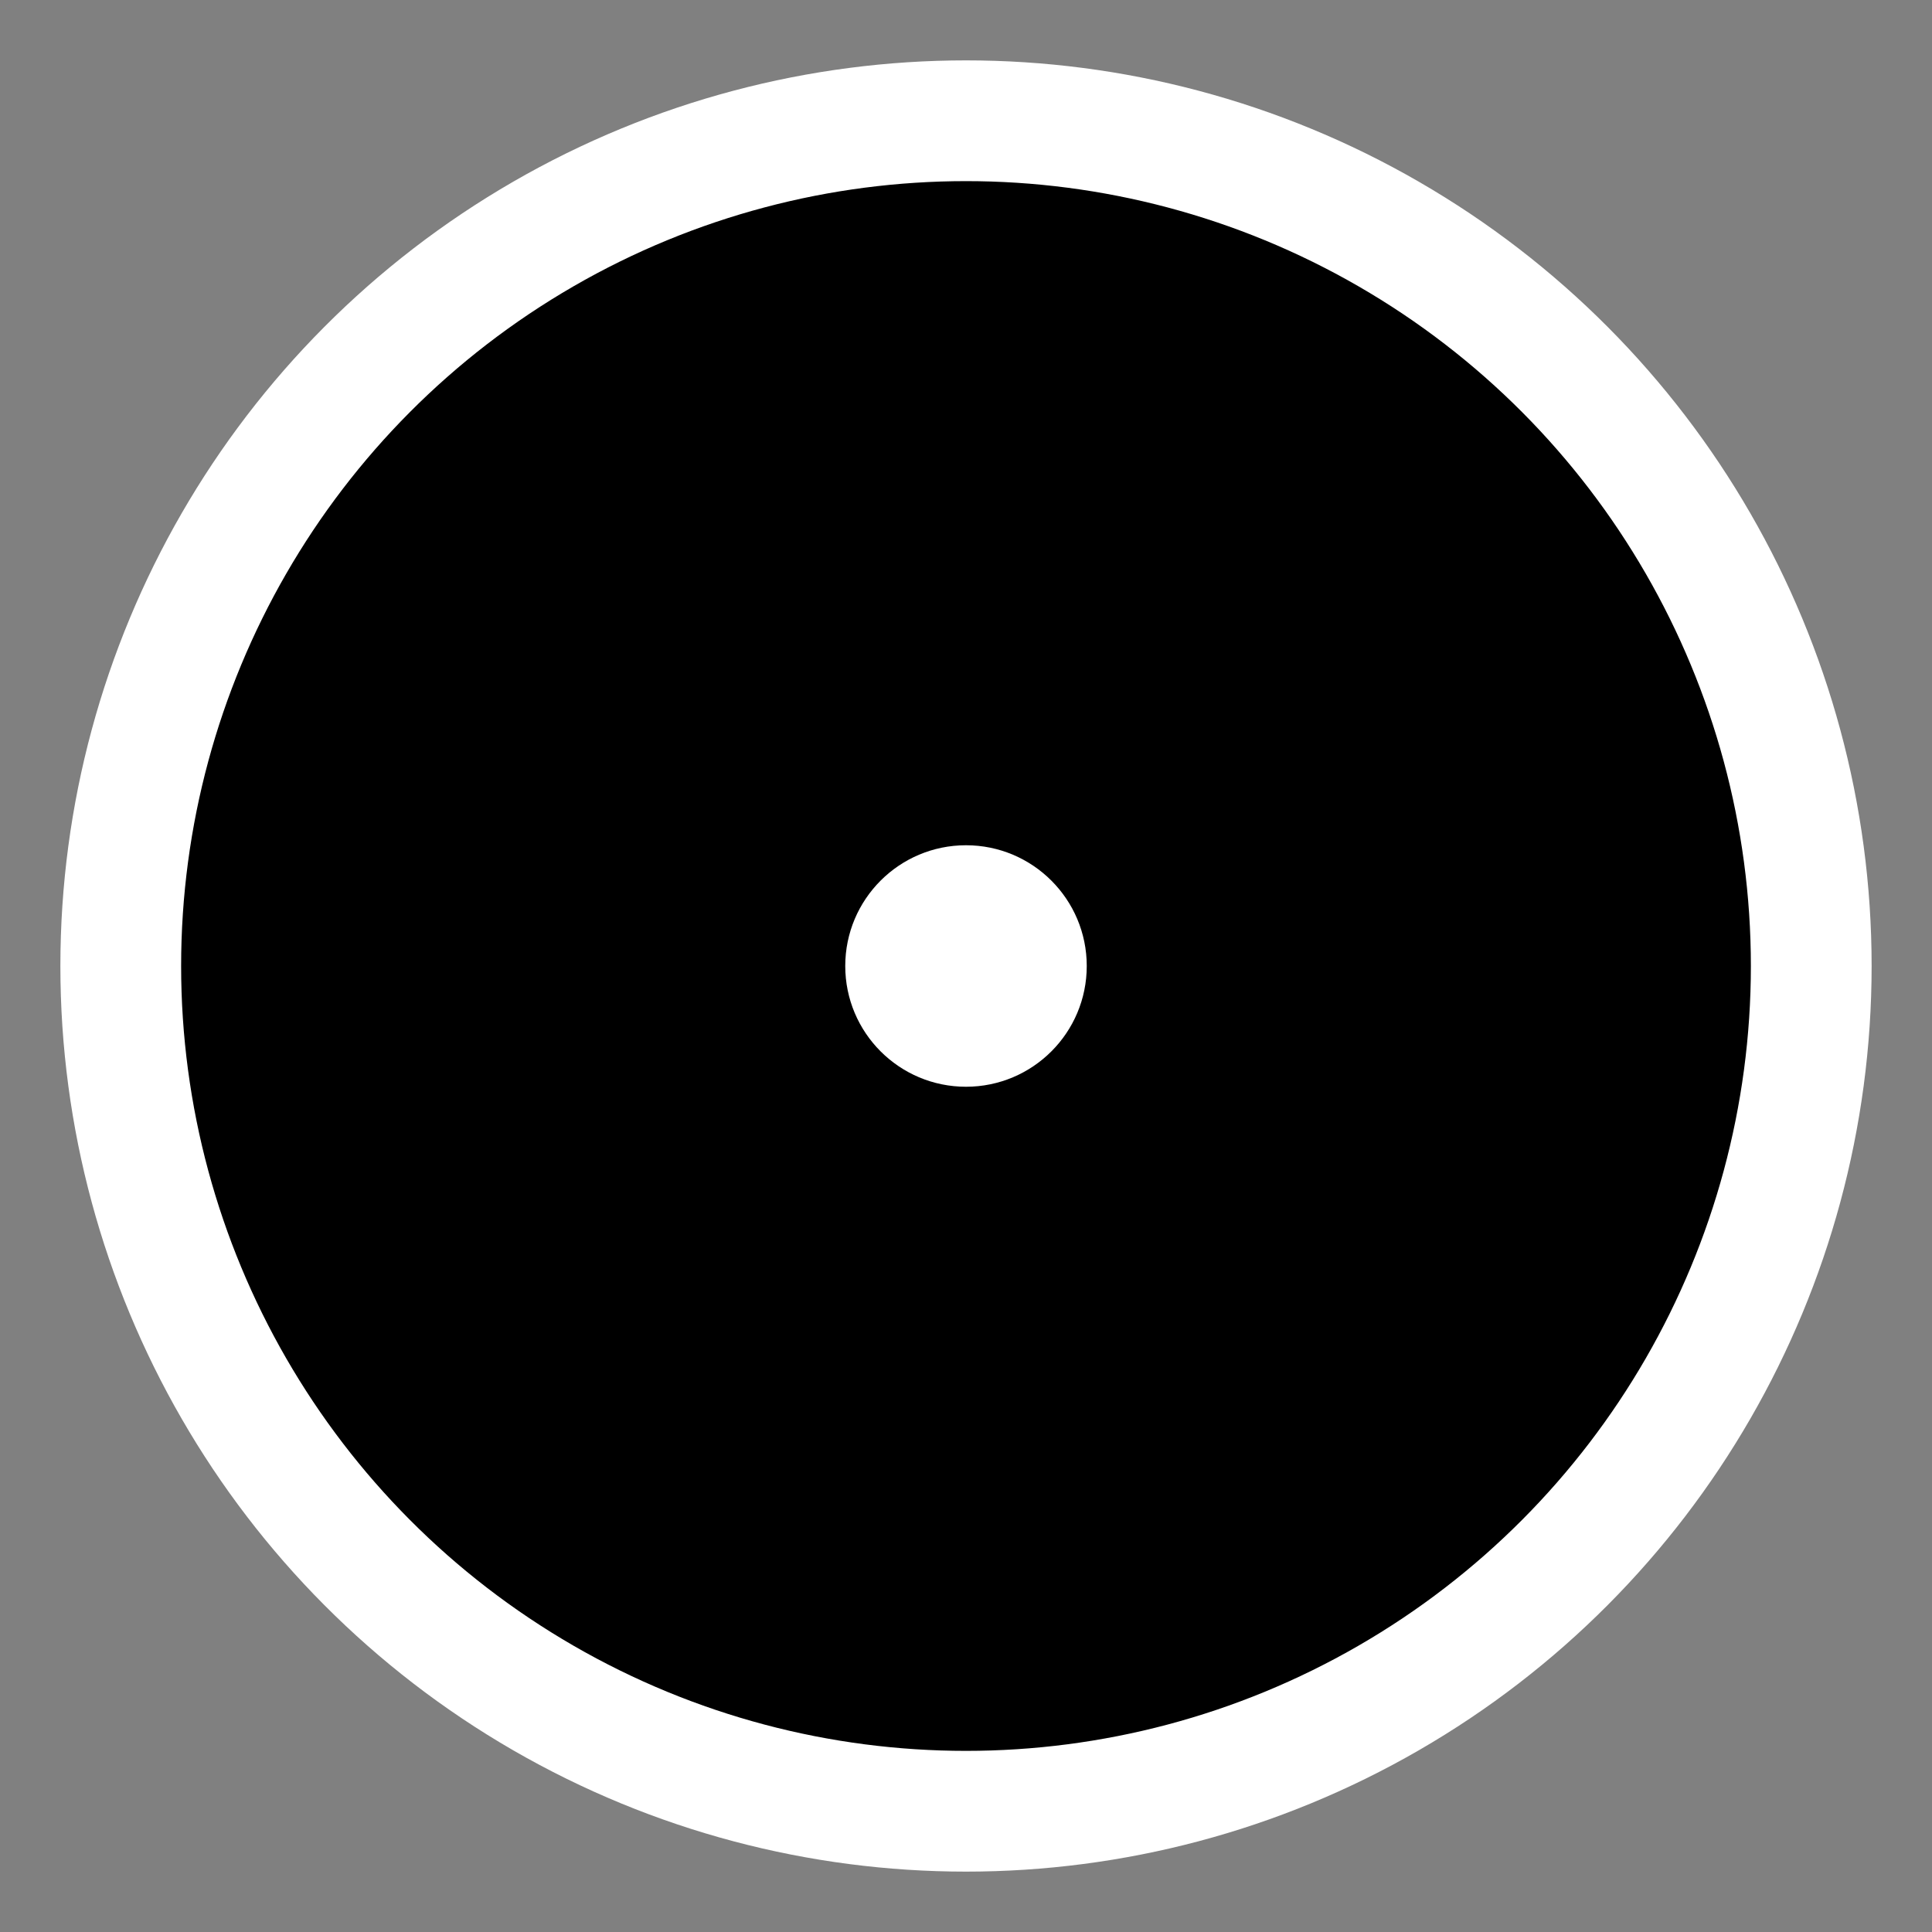 <svg width="32" height="32" viewBox="0 0 32 32" fill="none" xmlns="http://www.w3.org/2000/svg">
    <rect x="0" y="0" width="32" height="32" fill="#808080" stroke="none"/>
    <!-- Outer circle -->
    <circle cx="16" cy="16" r="14" stroke="white" stroke-width="2" fill="black" />
    <!-- Inner dot -->
    <circle cx="16" cy="16" r="2" fill="white" />
</svg>